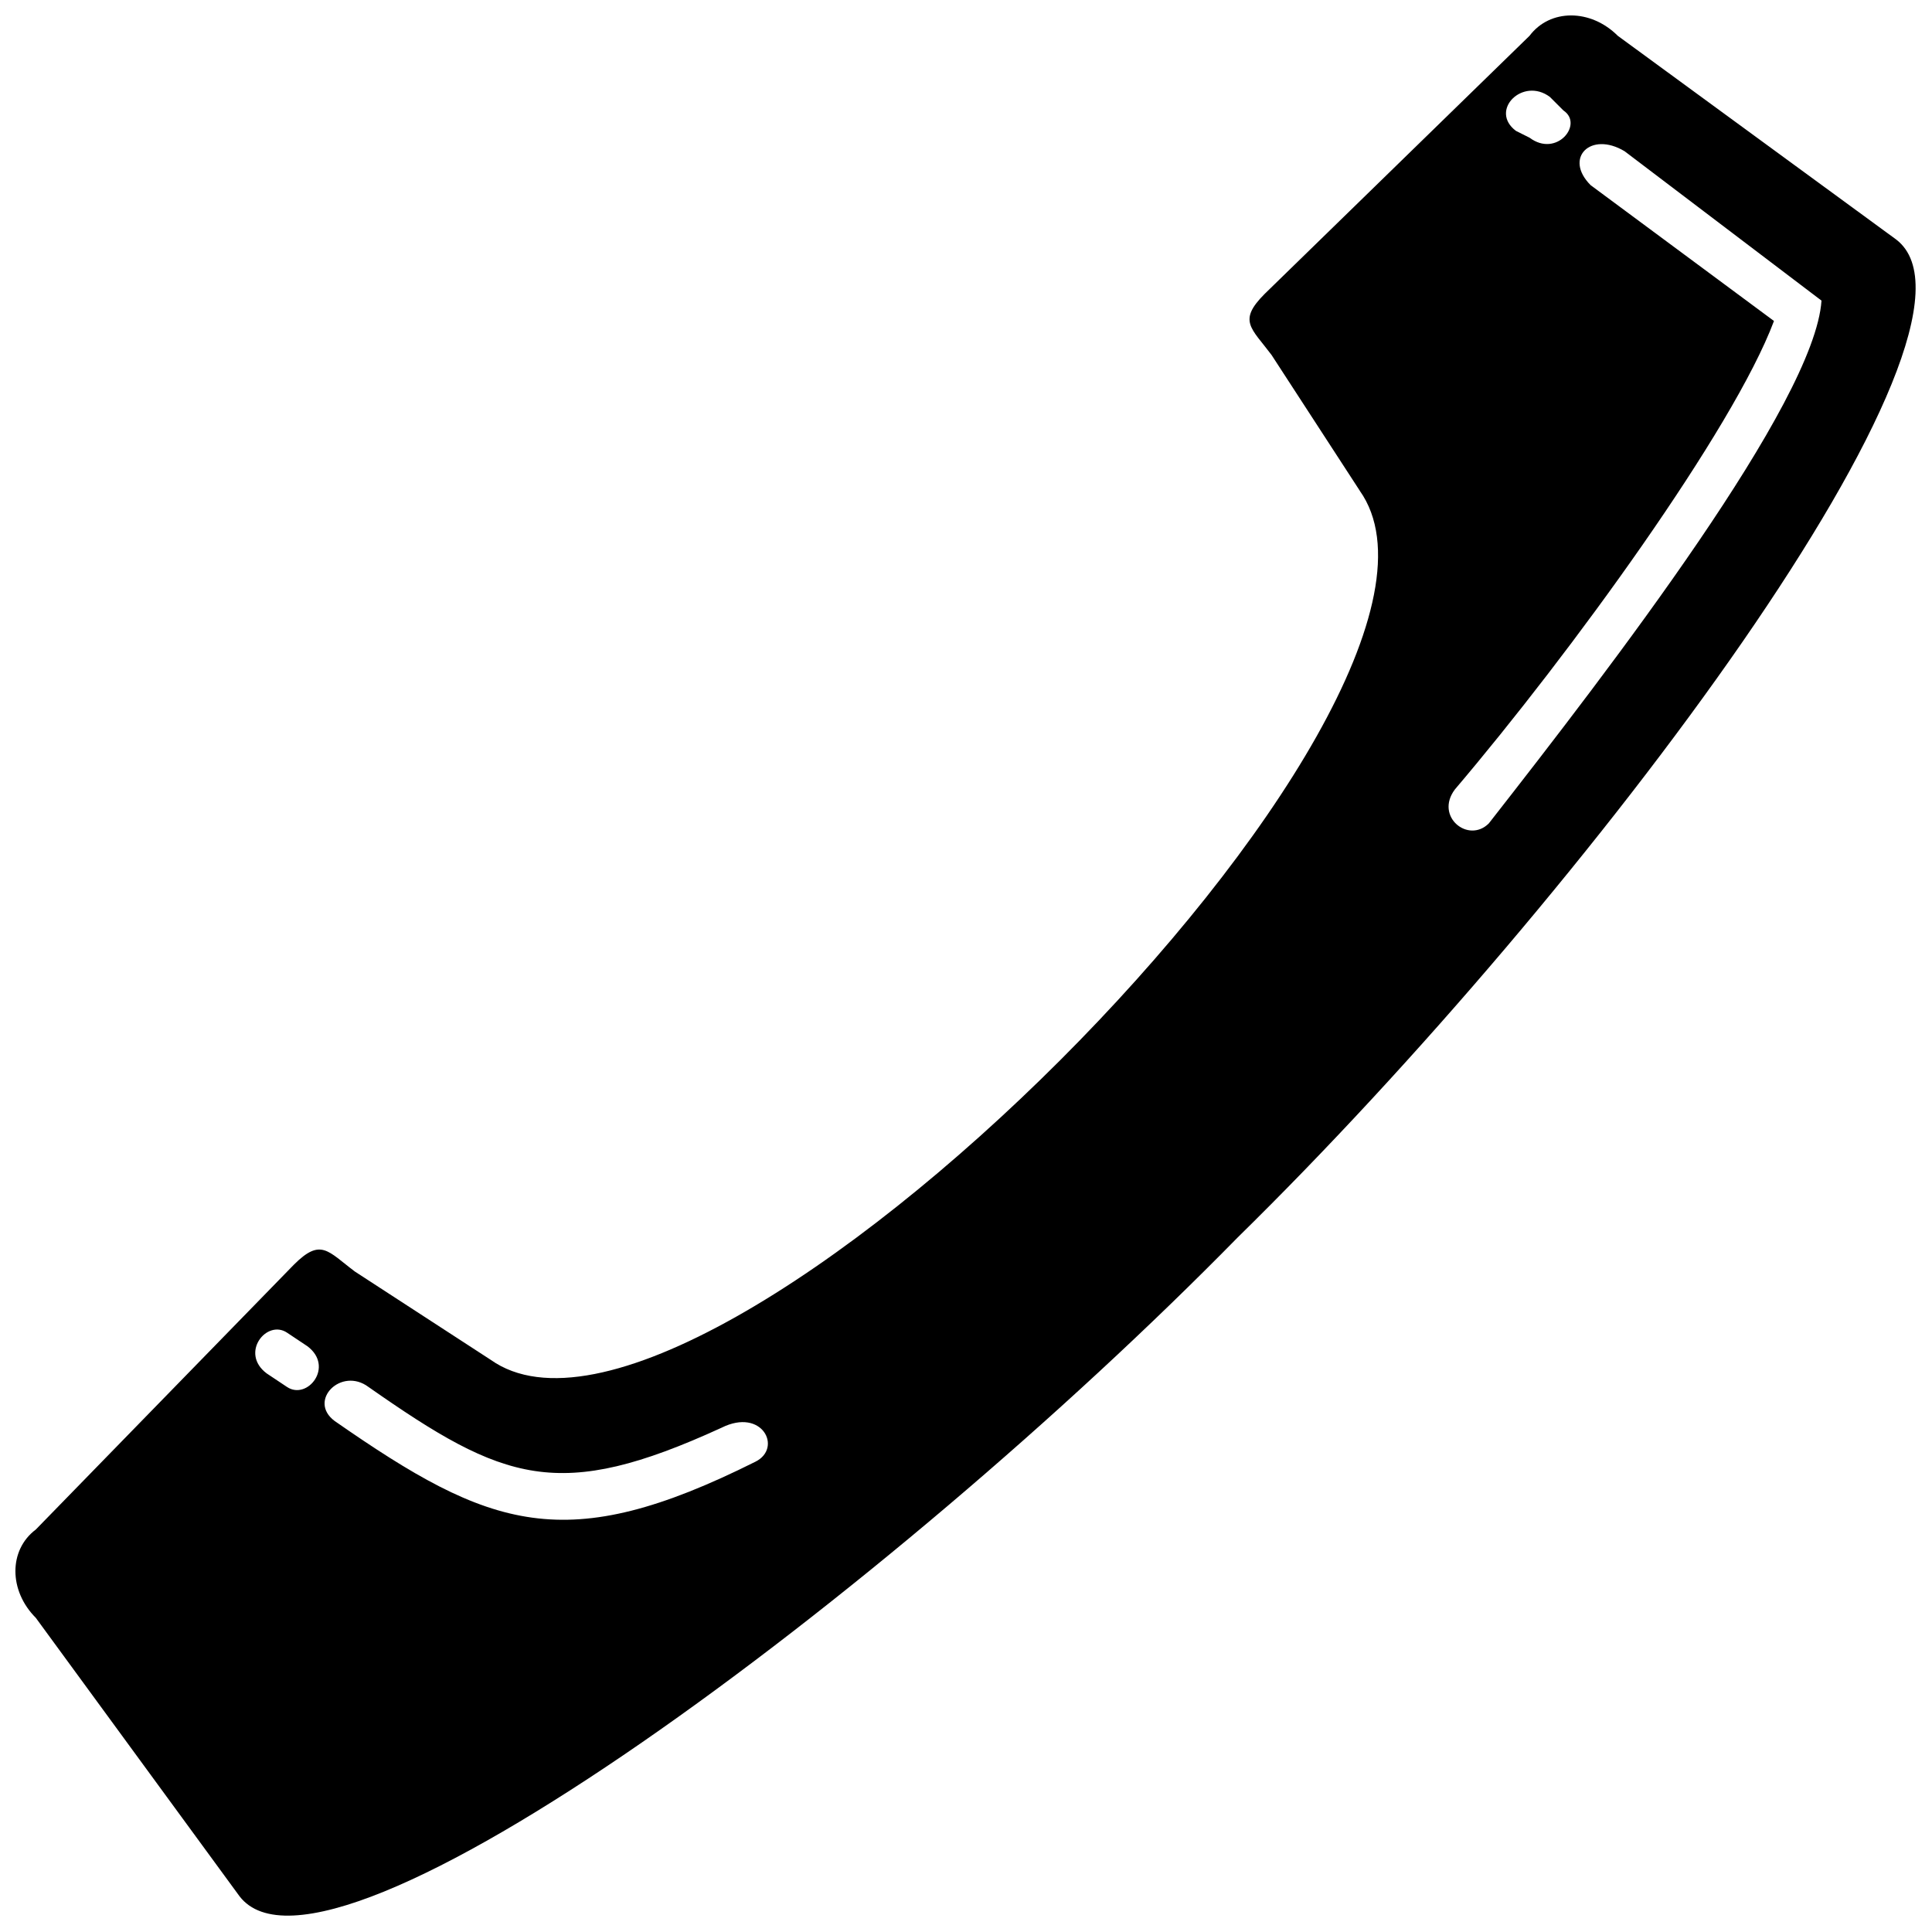 <?xml version="1.0" encoding="UTF-8"?>
<!-- The Best Svg Icon site in the world: iconSvg.co, Visit us! https://iconsvg.co -->
<svg width="800px" height="800px" version="1.1" viewBox="144 144 512 512" xmlns="http://www.w3.org/2000/svg">
 <defs>
  <clipPath id="a">
   <path d="m148.09 148.09h503.81v503.81h-503.81z"/>
  </clipPath>
 </defs>
 <g clip-path="url(#a)">
  <path d="m504.36 274.05-23.391-35.988c-5.398-7.199-8.996-8.996-1.801-16.195l70.172-68.375c5.398-7.199 16.195-7.199 23.391 0l73.773 53.98c30.59 23.391-80.969 172.73-174.54 264.5-91.766 93.566-241.11 205.12-264.5 174.54l-53.98-73.773c-7.199-7.199-7.199-17.992 0-23.391l68.375-70.172c7.199-7.199 8.996-3.598 16.195 1.801l35.988 23.391c55.777 39.586 269.9-174.54 230.31-230.31zm53.98-100.76c5.398 3.598-1.801 12.594-8.996 7.199l-3.598-1.801c-7.199-5.398 1.801-14.395 8.996-8.996zm-28.789 179.93c-5.398 7.199 3.598 14.395 8.996 8.996 32.387-41.383 86.367-111.56 88.168-138.55l-52.18-39.586c-8.996-5.398-16.195 1.801-8.996 8.996l48.582 35.988c-10.797 28.789-53.98 88.168-84.566 124.15zm-296.89 167.34c-7.199-5.398 1.801-14.395 8.996-8.996 35.988 25.191 50.383 30.59 93.566 10.797 10.797-5.398 16.195 5.398 8.996 8.996-50.383 25.191-70.172 17.992-111.56-10.797zm-12.594-8.996c5.398 3.598 12.594-5.398 5.398-10.797l-5.398-3.598c-5.398-3.598-12.594 5.398-5.398 10.797z" fill-rule="evenodd"/>
 </g>
</svg>